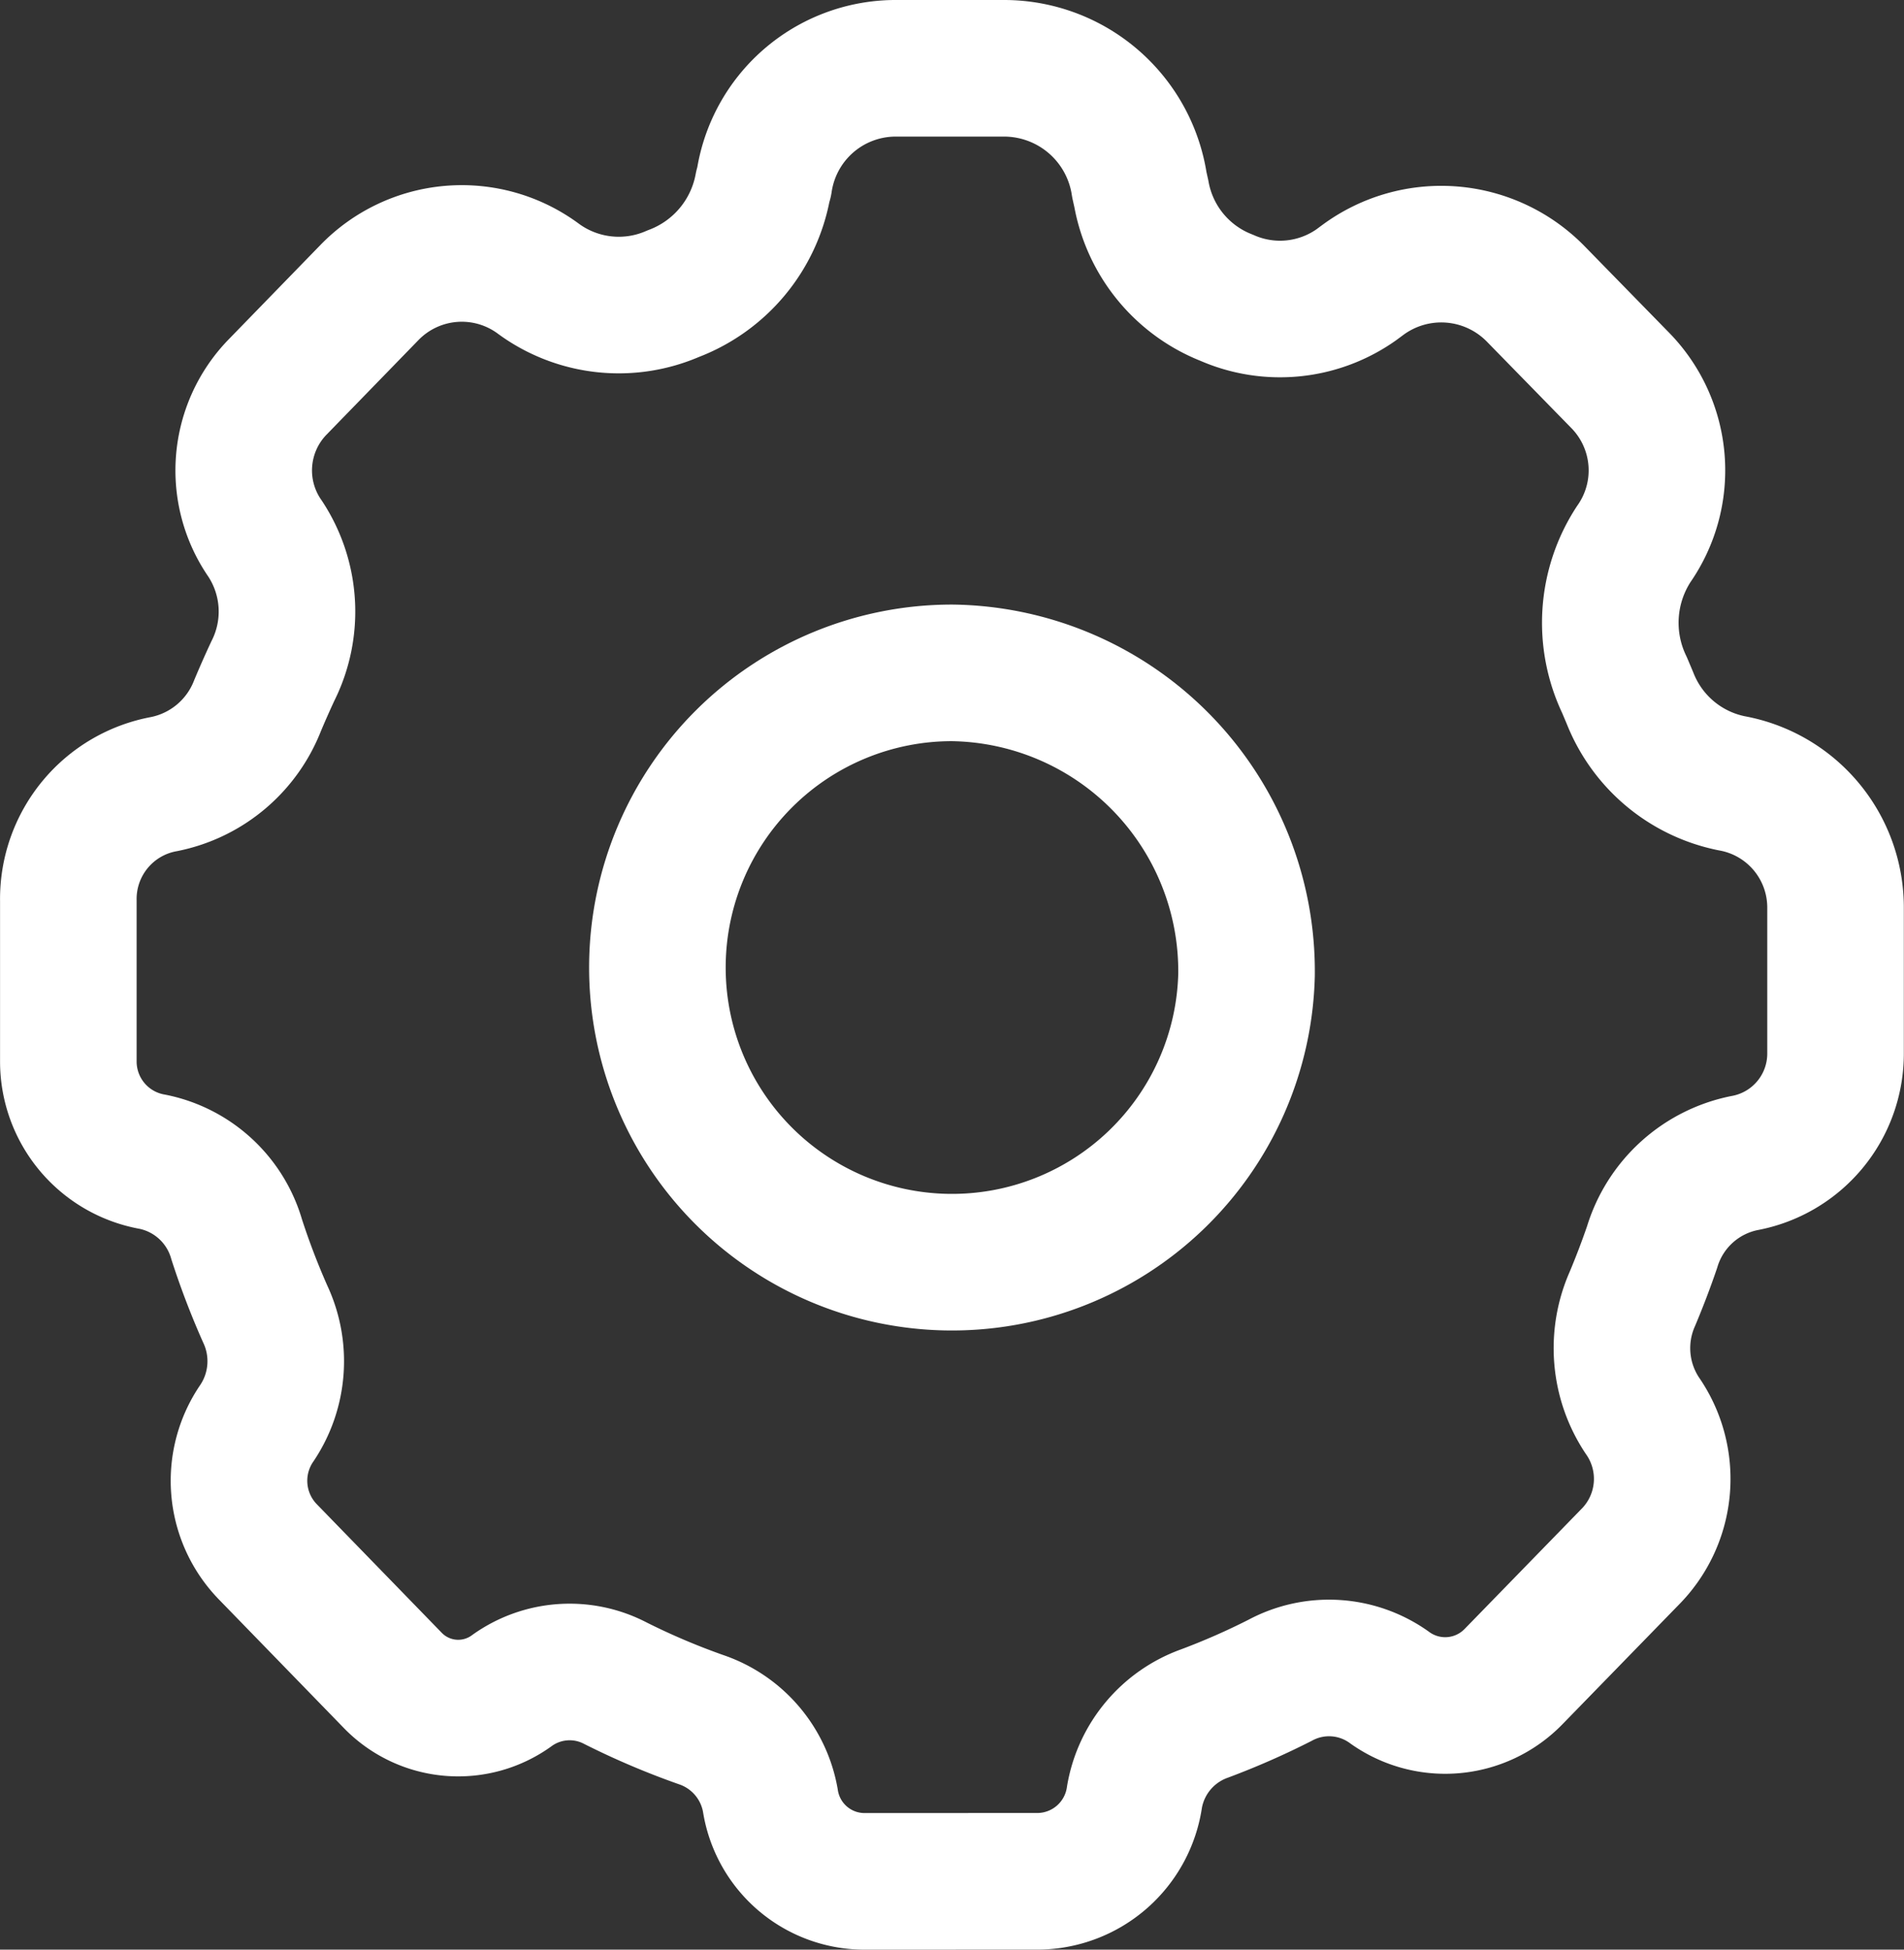 <?xml version="1.0" encoding="UTF-8"?>
<svg xmlns="http://www.w3.org/2000/svg" width="34.853" height="35.683" viewBox="0 0 34.853 35.683">
  <rect x="0" y="0" width="34.853" height="35.683" fill="#333333" stroke="none"/>
  <g id="setting-5-svgrepo-com" transform="translate(-3.625 -3.75)">
    <path id="Path_134" data-name="Path 134" d="M19.434,38.183A1.744,1.744,0,0,1,17.726,36.7a1.91,1.91,0,0,0-1.269-1.477,13.477,13.477,0,0,1-1.562-.664,1.81,1.81,0,0,0-1.886.123,1.669,1.669,0,0,1-2.2-.183L8.522,32.146a1.865,1.865,0,0,1-.189-2.358A2.032,2.032,0,0,0,8.48,27.8a13.944,13.944,0,0,1-.522-1.365,2.018,2.018,0,0,0-1.541-1.422,1.863,1.863,0,0,1-1.541-1.839V20.236A2.137,2.137,0,0,1,6.631,18.1a2.325,2.325,0,0,0,1.71-1.439q.132-.315.277-.626a2.422,2.422,0,0,0-.141-2.427A2.189,2.189,0,0,1,8.7,10.84L10.38,9.112a2.356,2.356,0,0,1,3.1-.261l.053.038a2.488,2.488,0,0,0,2.413.237,2.6,2.6,0,0,0,1.643-1.965l.023-.081A2.436,2.436,0,0,1,19.993,5h2.034a2.506,2.506,0,0,1,2.454,2.133l.037.166A2.522,2.522,0,0,0,26.08,9.2a2.42,2.42,0,0,0,2.371-.237l.115-.085a2.418,2.418,0,0,1,3.182.263L33.3,10.729a2.355,2.355,0,0,1,.231,2.979,2.631,2.631,0,0,0-.169,2.581l.1.237a2.538,2.538,0,0,0,1.863,1.56,2.311,2.311,0,0,1,1.9,2.29v2.638a2.038,2.038,0,0,1-1.673,2.024,2.223,2.223,0,0,0-1.685,1.536q-.162.474-.361.948a2.226,2.226,0,0,0,.18,2.133,2.027,2.027,0,0,1-.2,2.567l-2.151,2.209a1.744,1.744,0,0,1-2.292.192,1.891,1.891,0,0,0-1.987-.119,13.458,13.458,0,0,1-1.387.609,1.976,1.976,0,0,0-1.276,1.519,1.8,1.8,0,0,1-1.752,1.55Z" transform="translate(0 0)" fill="none" stroke="#fff" stroke-linecap="round" stroke-linejoin="round" stroke-width="2.5" fill-rule="evenodd"></path>
    <path id="Path_135" data-name="Path 135" d="M20.208,15.2a5.393,5.393,0,1,1-5.392-5.53A5.462,5.462,0,0,1,20.208,15.2Z" transform="translate(6.235 6.395)" fill="none" stroke="#fff" stroke-linecap="round" stroke-linejoin="round" stroke-width="2.5" fill-rule="evenodd"></path>
  </g>
</svg>
